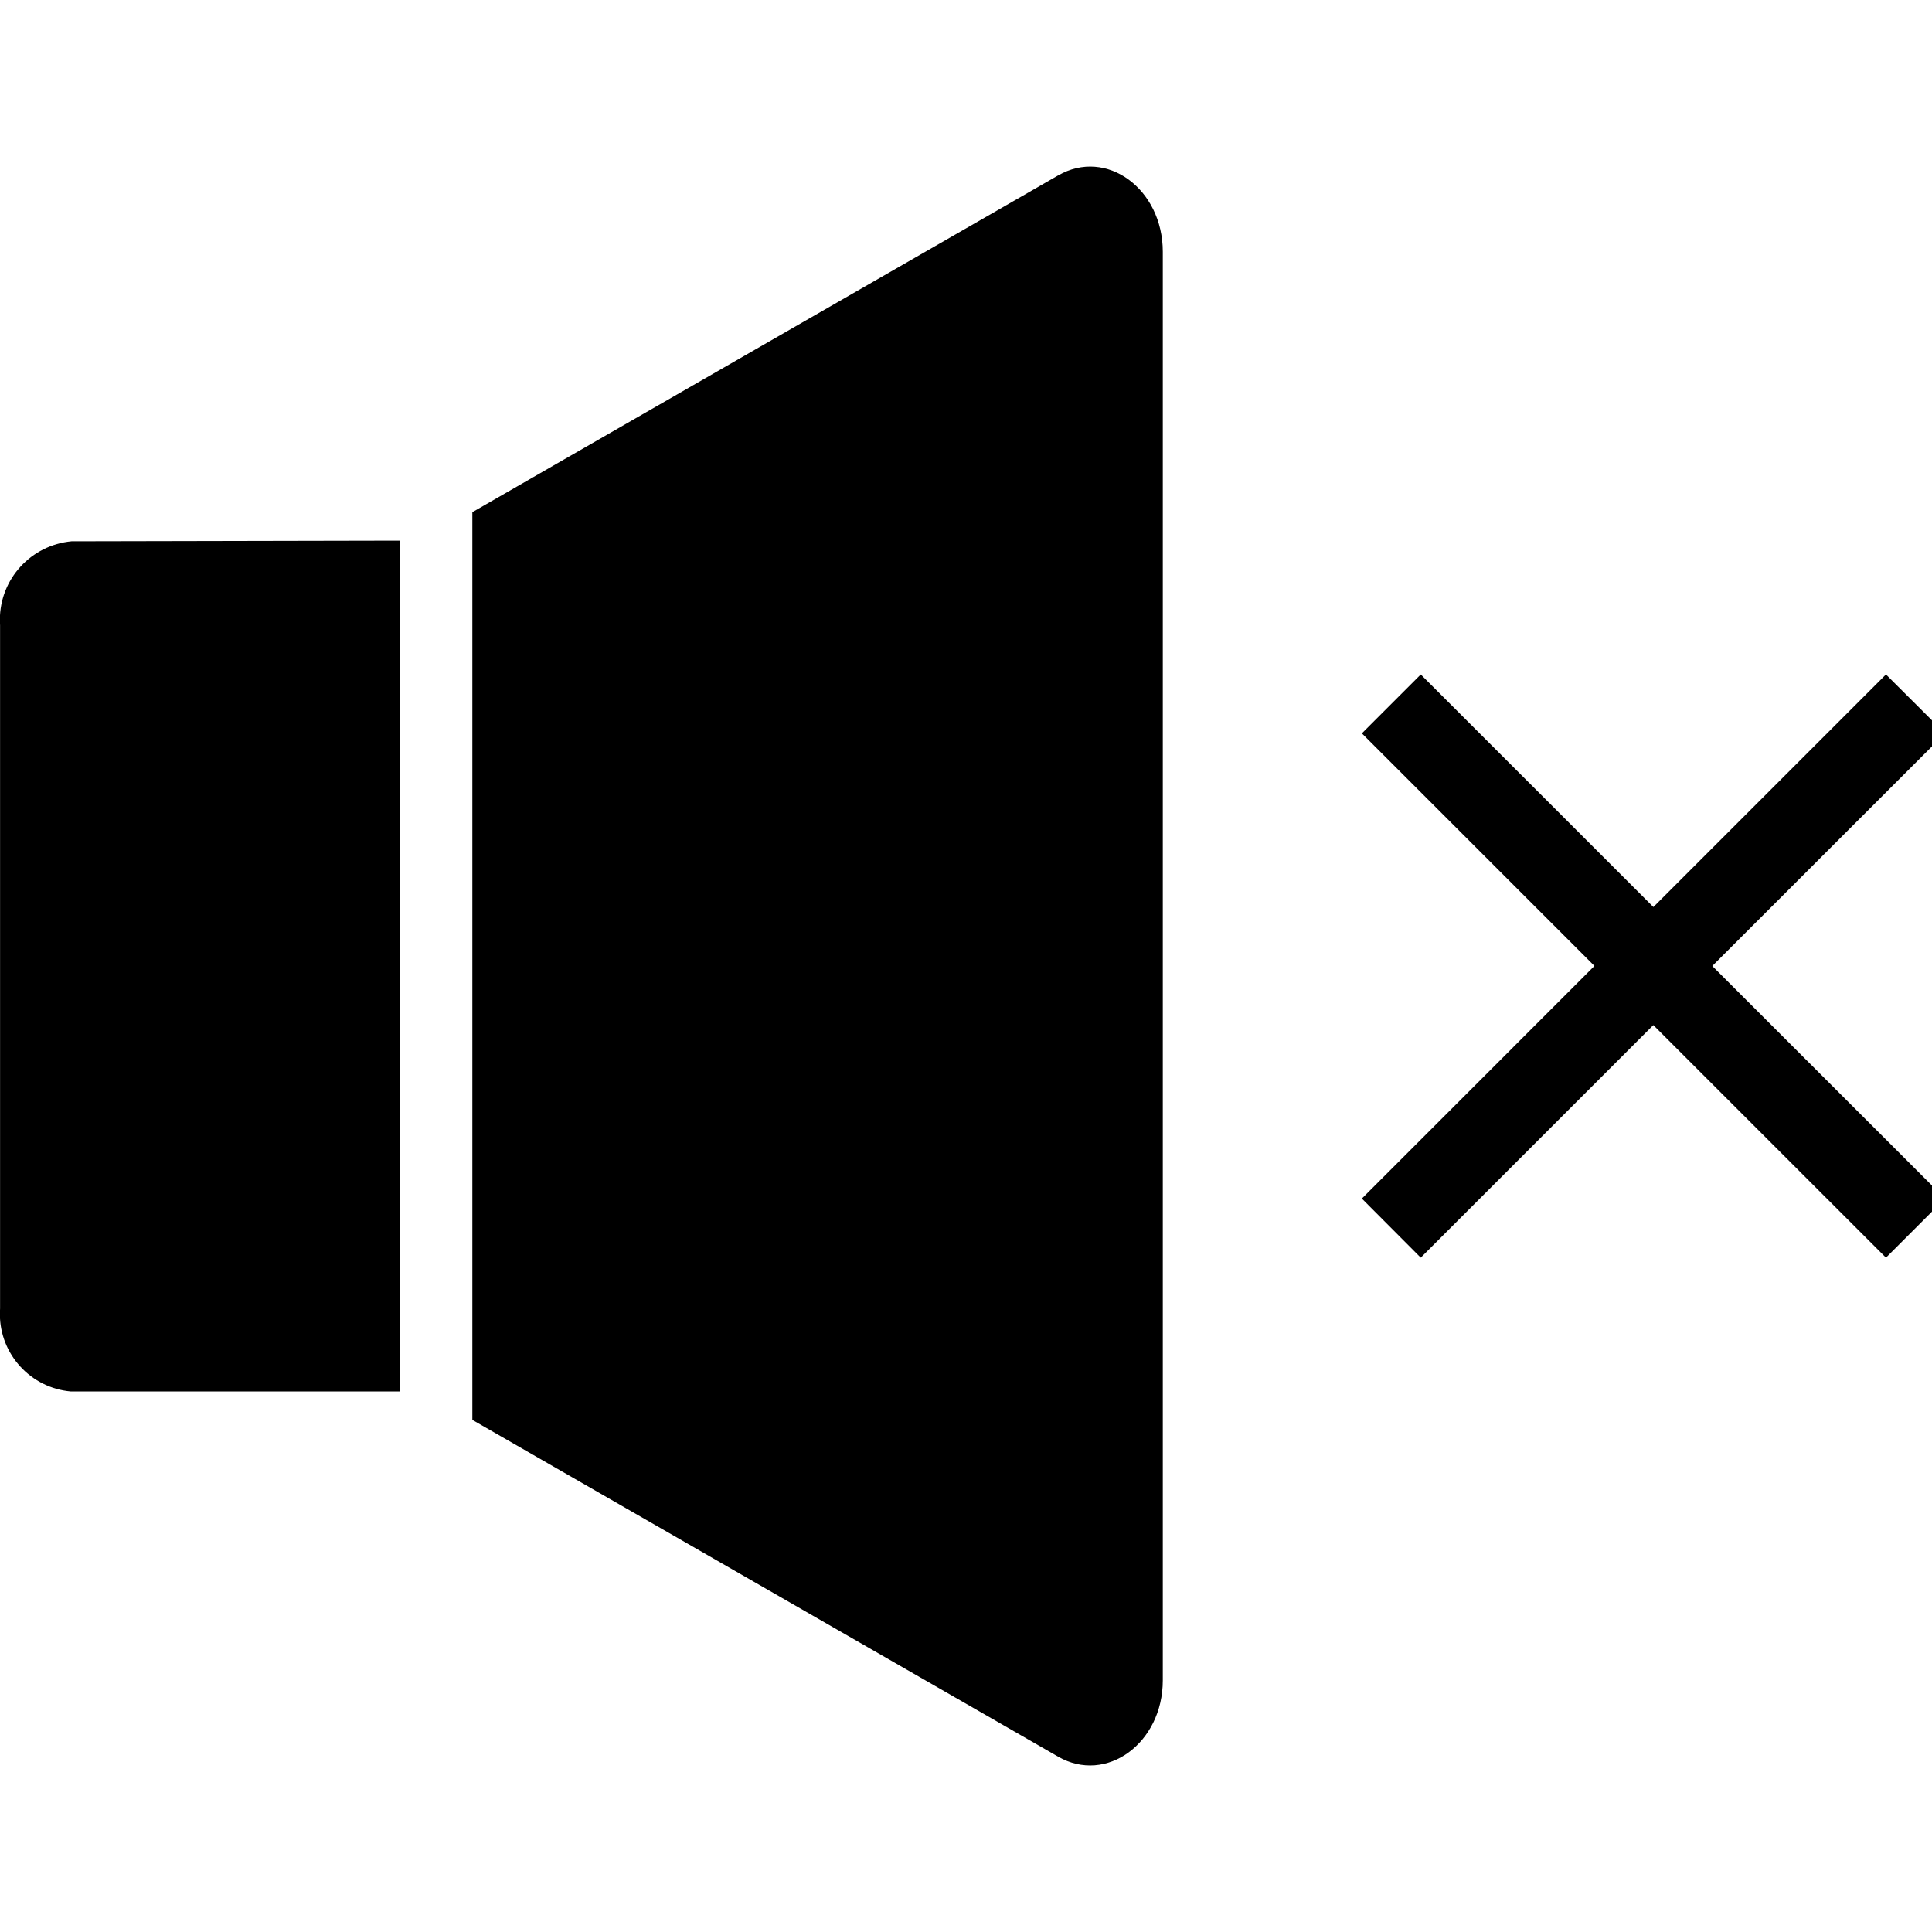 <?xml version="1.0" encoding="utf-8"?><!-- Uploaded to: SVG Repo, www.svgrepo.com, Generator: SVG Repo Mixer Tools -->
<svg fill="#000000" width="800px" height="800px" viewBox="0 -2.5 29 29" xmlns="http://www.w3.org/2000/svg"><path d="m15.883.133-8.793 5.055v13.625l8.793 5.055c.724.416 1.571-.202 1.571-1.145v-21.444c0-.945-.847-1.564-1.571-1.145z"/><path d="m6 5.615-4.926.01c-.606.057-1.076.562-1.076 1.178 0 .028.001.057.003.085v-.004 10.256c-.002.025-.003.055-.003.084 0 .609.467 1.109 1.062 1.162h.004 4.936v-12.772z"/><path d="m29.196 8.508-.887-.884-3.491 3.491-3.492-3.491-.884.884 3.491 3.491-3.491 3.492.884.887 3.491-3.491 3.492 3.491.887-.887-3.494-3.491z"/></svg>